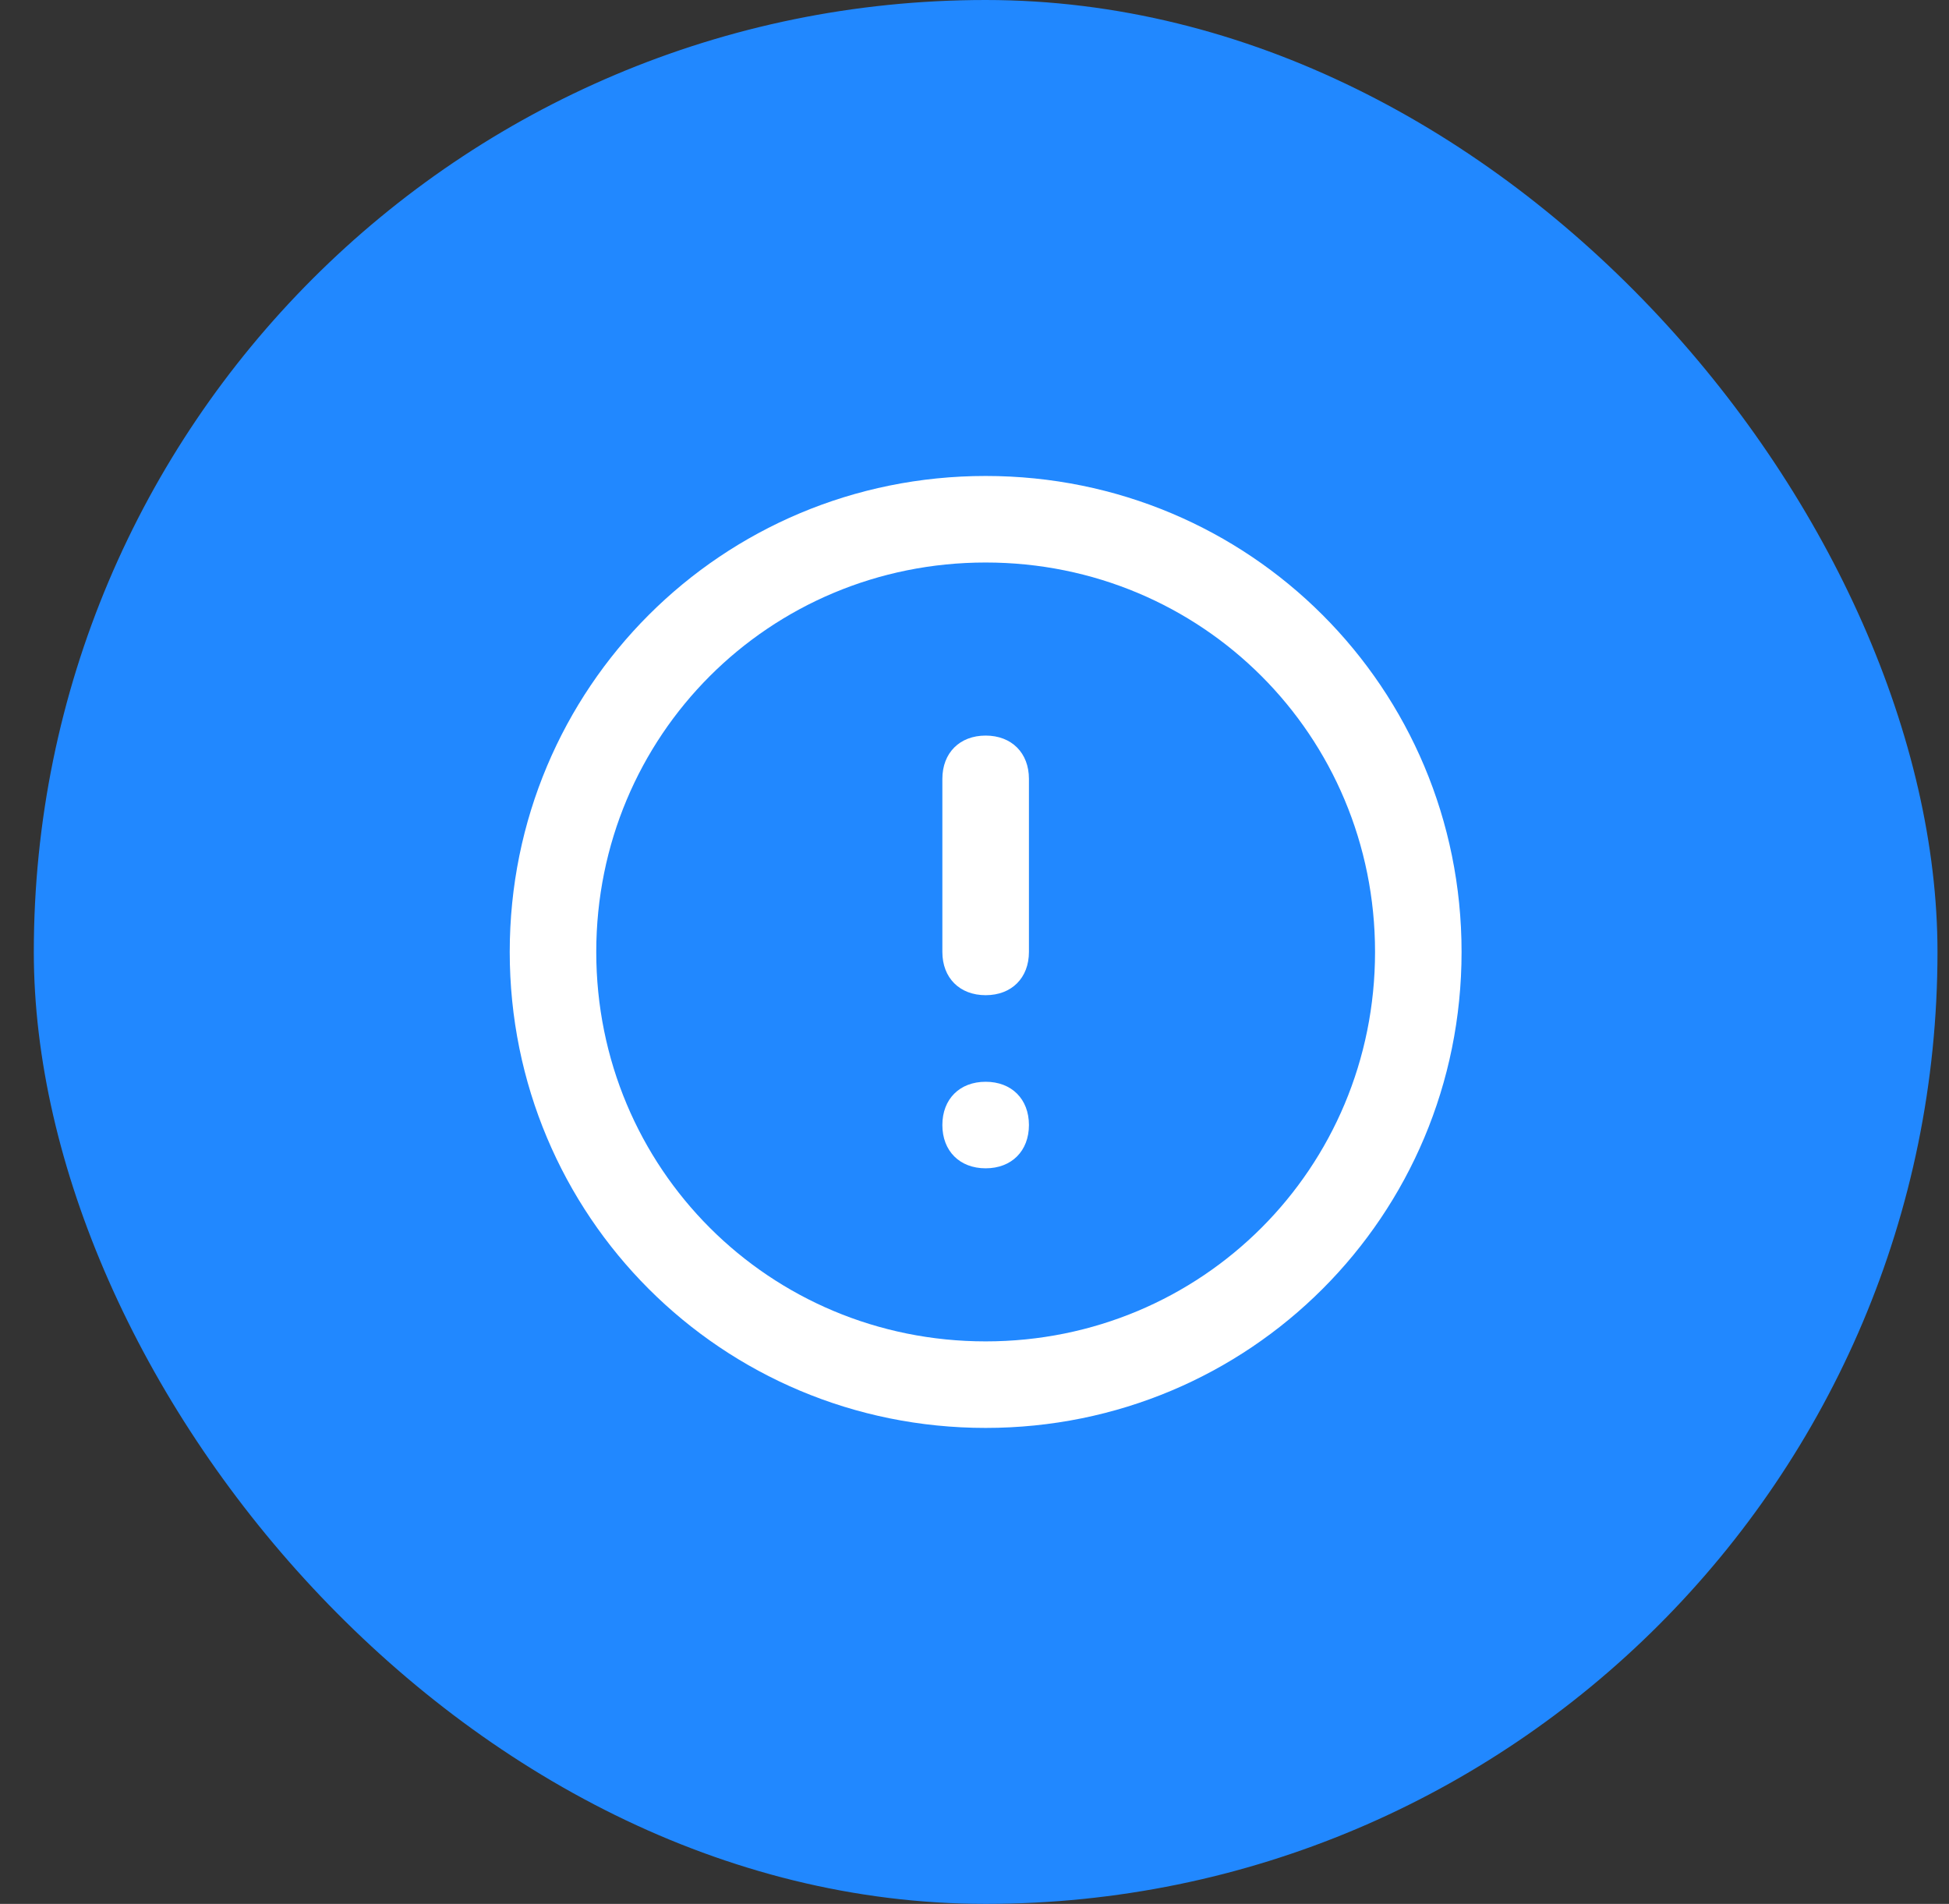 <?xml version="1.0" encoding="UTF-8"?> <svg xmlns="http://www.w3.org/2000/svg" width="43" height="42" viewBox="0 0 43 42" fill="none"><rect x="0" y="0" width="43" height="42" fill="#333333" stroke="none"/><rect x="0.746" width="42" height="42" rx="21" fill="#2188ff" id="id_101"></rect><path d="M21.746 31.5C15.923 31.5 11.246 26.823 11.246 21C11.246 15.177 15.923 10.5 21.746 10.5C27.569 10.5 32.246 15.177 32.246 21C32.246 26.823 27.569 31.5 21.746 31.5ZM21.746 12.409C16.973 12.409 13.155 16.227 13.155 21C13.155 25.773 16.973 29.591 21.746 29.591C26.519 29.591 30.337 25.773 30.337 21C30.337 16.227 26.519 12.409 21.746 12.409ZM21.746 25.773C21.173 25.773 20.791 25.391 20.791 24.818C20.791 24.245 21.173 23.864 21.746 23.864C22.319 23.864 22.701 24.245 22.701 24.818C22.701 25.391 22.319 25.773 21.746 25.773ZM21.746 21.954C21.173 21.954 20.791 21.573 20.791 21V17.182C20.791 16.609 21.173 16.227 21.746 16.227C22.319 16.227 22.701 16.609 22.701 17.182V21C22.701 21.573 22.319 21.954 21.746 21.954Z" fill="white" id="id_102"></path></svg> 